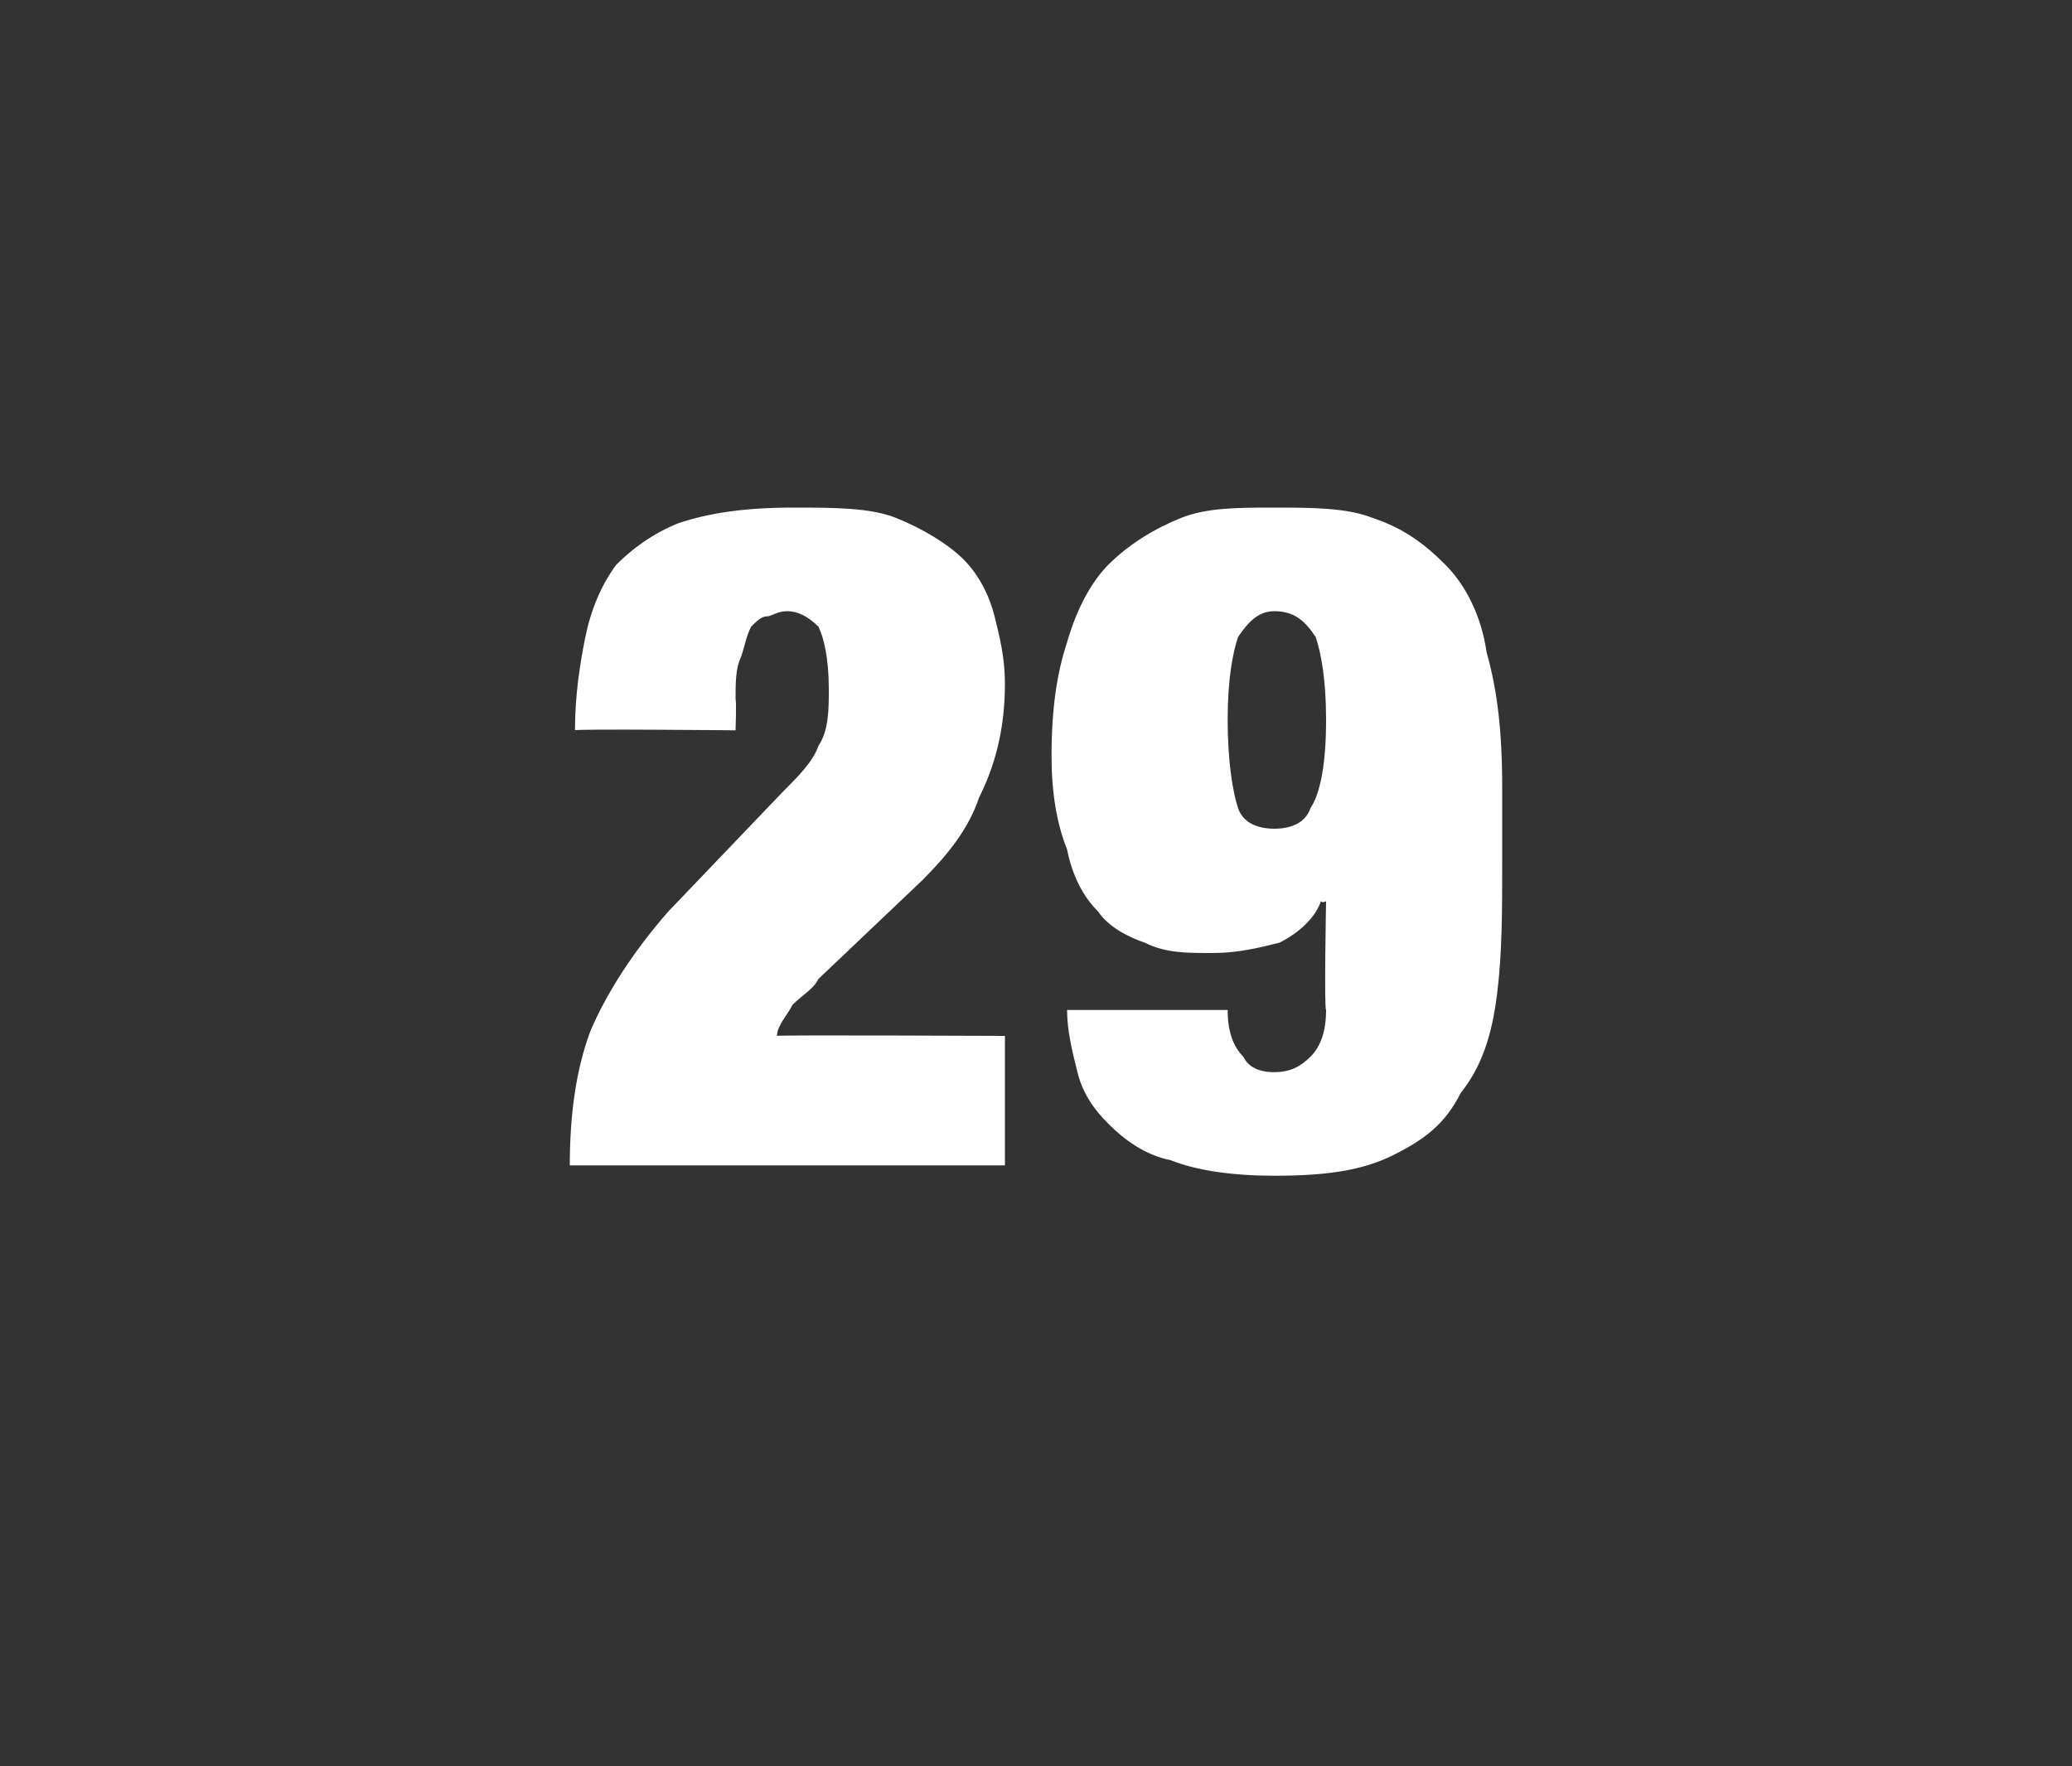 <?xml version="1.0" standalone="no"?><!DOCTYPE svg PUBLIC "-//W3C//DTD SVG 1.1//EN" "http://www.w3.org/Graphics/SVG/1.1/DTD/svg11.dtd"><svg xmlns="http://www.w3.org/2000/svg" version="1.1" width="40px" height="34.1px" viewBox="0 -5 40 34.1" style="top:-5px"><rect x="0" y="-5" width="40" height="34.1" fill="#333333" stroke="none"/>  <desc>29</desc>  <defs/>  <g id="Polygon55609">    <path d="M 11.1 9.1 C 11.09 9.07 14.2 9.1 14.2 9.1 C 14.2 9.1 14.22 8.53 14.2 8.5 C 14.2 8.2 14.2 7.9 14.3 7.7 C 14.4 7.4 14.4 7.3 14.5 7.1 C 14.6 7 14.7 6.9 14.8 6.9 C 14.9 6.9 15 6.8 15.2 6.8 C 15.4 6.8 15.6 6.9 15.8 7.1 C 15.9 7.3 16 7.7 16 8.3 C 16 8.7 16 9.1 15.8 9.4 C 15.7 9.7 15.4 10 15.1 10.3 C 15.1 10.3 12.9 12.6 12.9 12.6 C 12.2 13.4 11.7 14.2 11.4 14.9 C 11.1 15.7 11 16.6 11 17.5 C 10.98 17.5 19.4 17.5 19.4 17.5 L 19.4 15 C 19.4 15 14.98 14.98 15 15 C 15 14.8 15.2 14.6 15.3 14.4 C 15.5 14.2 15.7 14.1 15.8 13.9 C 15.8 13.9 17.8 12 17.8 12 C 18.3 11.5 18.7 11 18.9 10.4 C 19.2 9.8 19.4 9.1 19.4 8.2 C 19.4 7.7 19.3 7.3 19.2 6.9 C 19.1 6.5 18.9 6.1 18.6 5.8 C 18.3 5.5 17.8 5.2 17.3 5 C 16.8 4.8 16.1 4.8 15.3 4.8 C 14.4 4.8 13.7 4.9 13.1 5.1 C 12.6 5.3 12.2 5.6 11.9 5.9 C 11.6 6.3 11.4 6.8 11.3 7.3 C 11.2 7.8 11.1 8.4 11.1 9.1 Z M 23.7 8.9 C 23.7 8.1 23.8 7.6 23.9 7.3 C 24.1 7 24.3 6.8 24.6 6.8 C 25 6.8 25.2 7 25.4 7.3 C 25.5 7.6 25.6 8.1 25.6 8.9 C 25.6 9.7 25.5 10.3 25.3 10.6 C 25.2 10.9 24.9 11 24.6 11 C 24.3 11 24 10.9 23.9 10.6 C 23.8 10.3 23.7 9.7 23.7 8.9 Z M 24 15.4 C 23.8 15.2 23.7 14.9 23.7 14.5 C 23.7 14.5 20.6 14.5 20.6 14.5 C 20.6 14.9 20.7 15.3 20.8 15.7 C 20.9 16.1 21.1 16.4 21.4 16.7 C 21.7 17 22.1 17.3 22.6 17.4 C 23.1 17.6 23.8 17.7 24.6 17.7 C 25.6 17.7 26.3 17.6 26.9 17.3 C 27.5 17 27.9 16.7 28.2 16.1 C 28.6 15.6 28.8 15 28.9 14.2 C 29 13.4 29 12.6 29 11.6 C 29 11.6 29 10.2 29 10.2 C 29 9.1 28.9 8.3 28.7 7.6 C 28.6 6.9 28.3 6.3 27.9 5.9 C 27.5 5.5 27.1 5.2 26.5 5 C 26 4.8 25.3 4.8 24.6 4.8 C 23.9 4.8 23.3 4.8 22.8 5 C 22.3 5.2 21.8 5.5 21.4 5.9 C 21.1 6.2 20.8 6.7 20.6 7.4 C 20.4 8 20.3 8.7 20.3 9.6 C 20.3 10.3 20.4 10.9 20.6 11.4 C 20.7 11.9 20.9 12.3 21.2 12.6 C 21.4 12.9 21.8 13.1 22.1 13.2 C 22.5 13.4 22.9 13.4 23.4 13.4 C 23.9 13.4 24.3 13.3 24.7 13.2 C 25.1 13 25.4 12.7 25.5 12.4 C 25.53 12.44 25.6 12.4 25.6 12.4 C 25.6 12.4 25.56 14.47 25.6 14.5 C 25.6 14.9 25.5 15.2 25.3 15.4 C 25.1 15.6 24.9 15.7 24.6 15.7 C 24.3 15.7 24.1 15.6 24 15.4 C 24 15.4 24 15.4 24 15.4 Z " stroke="none" fill="#fff"/>  </g></svg>